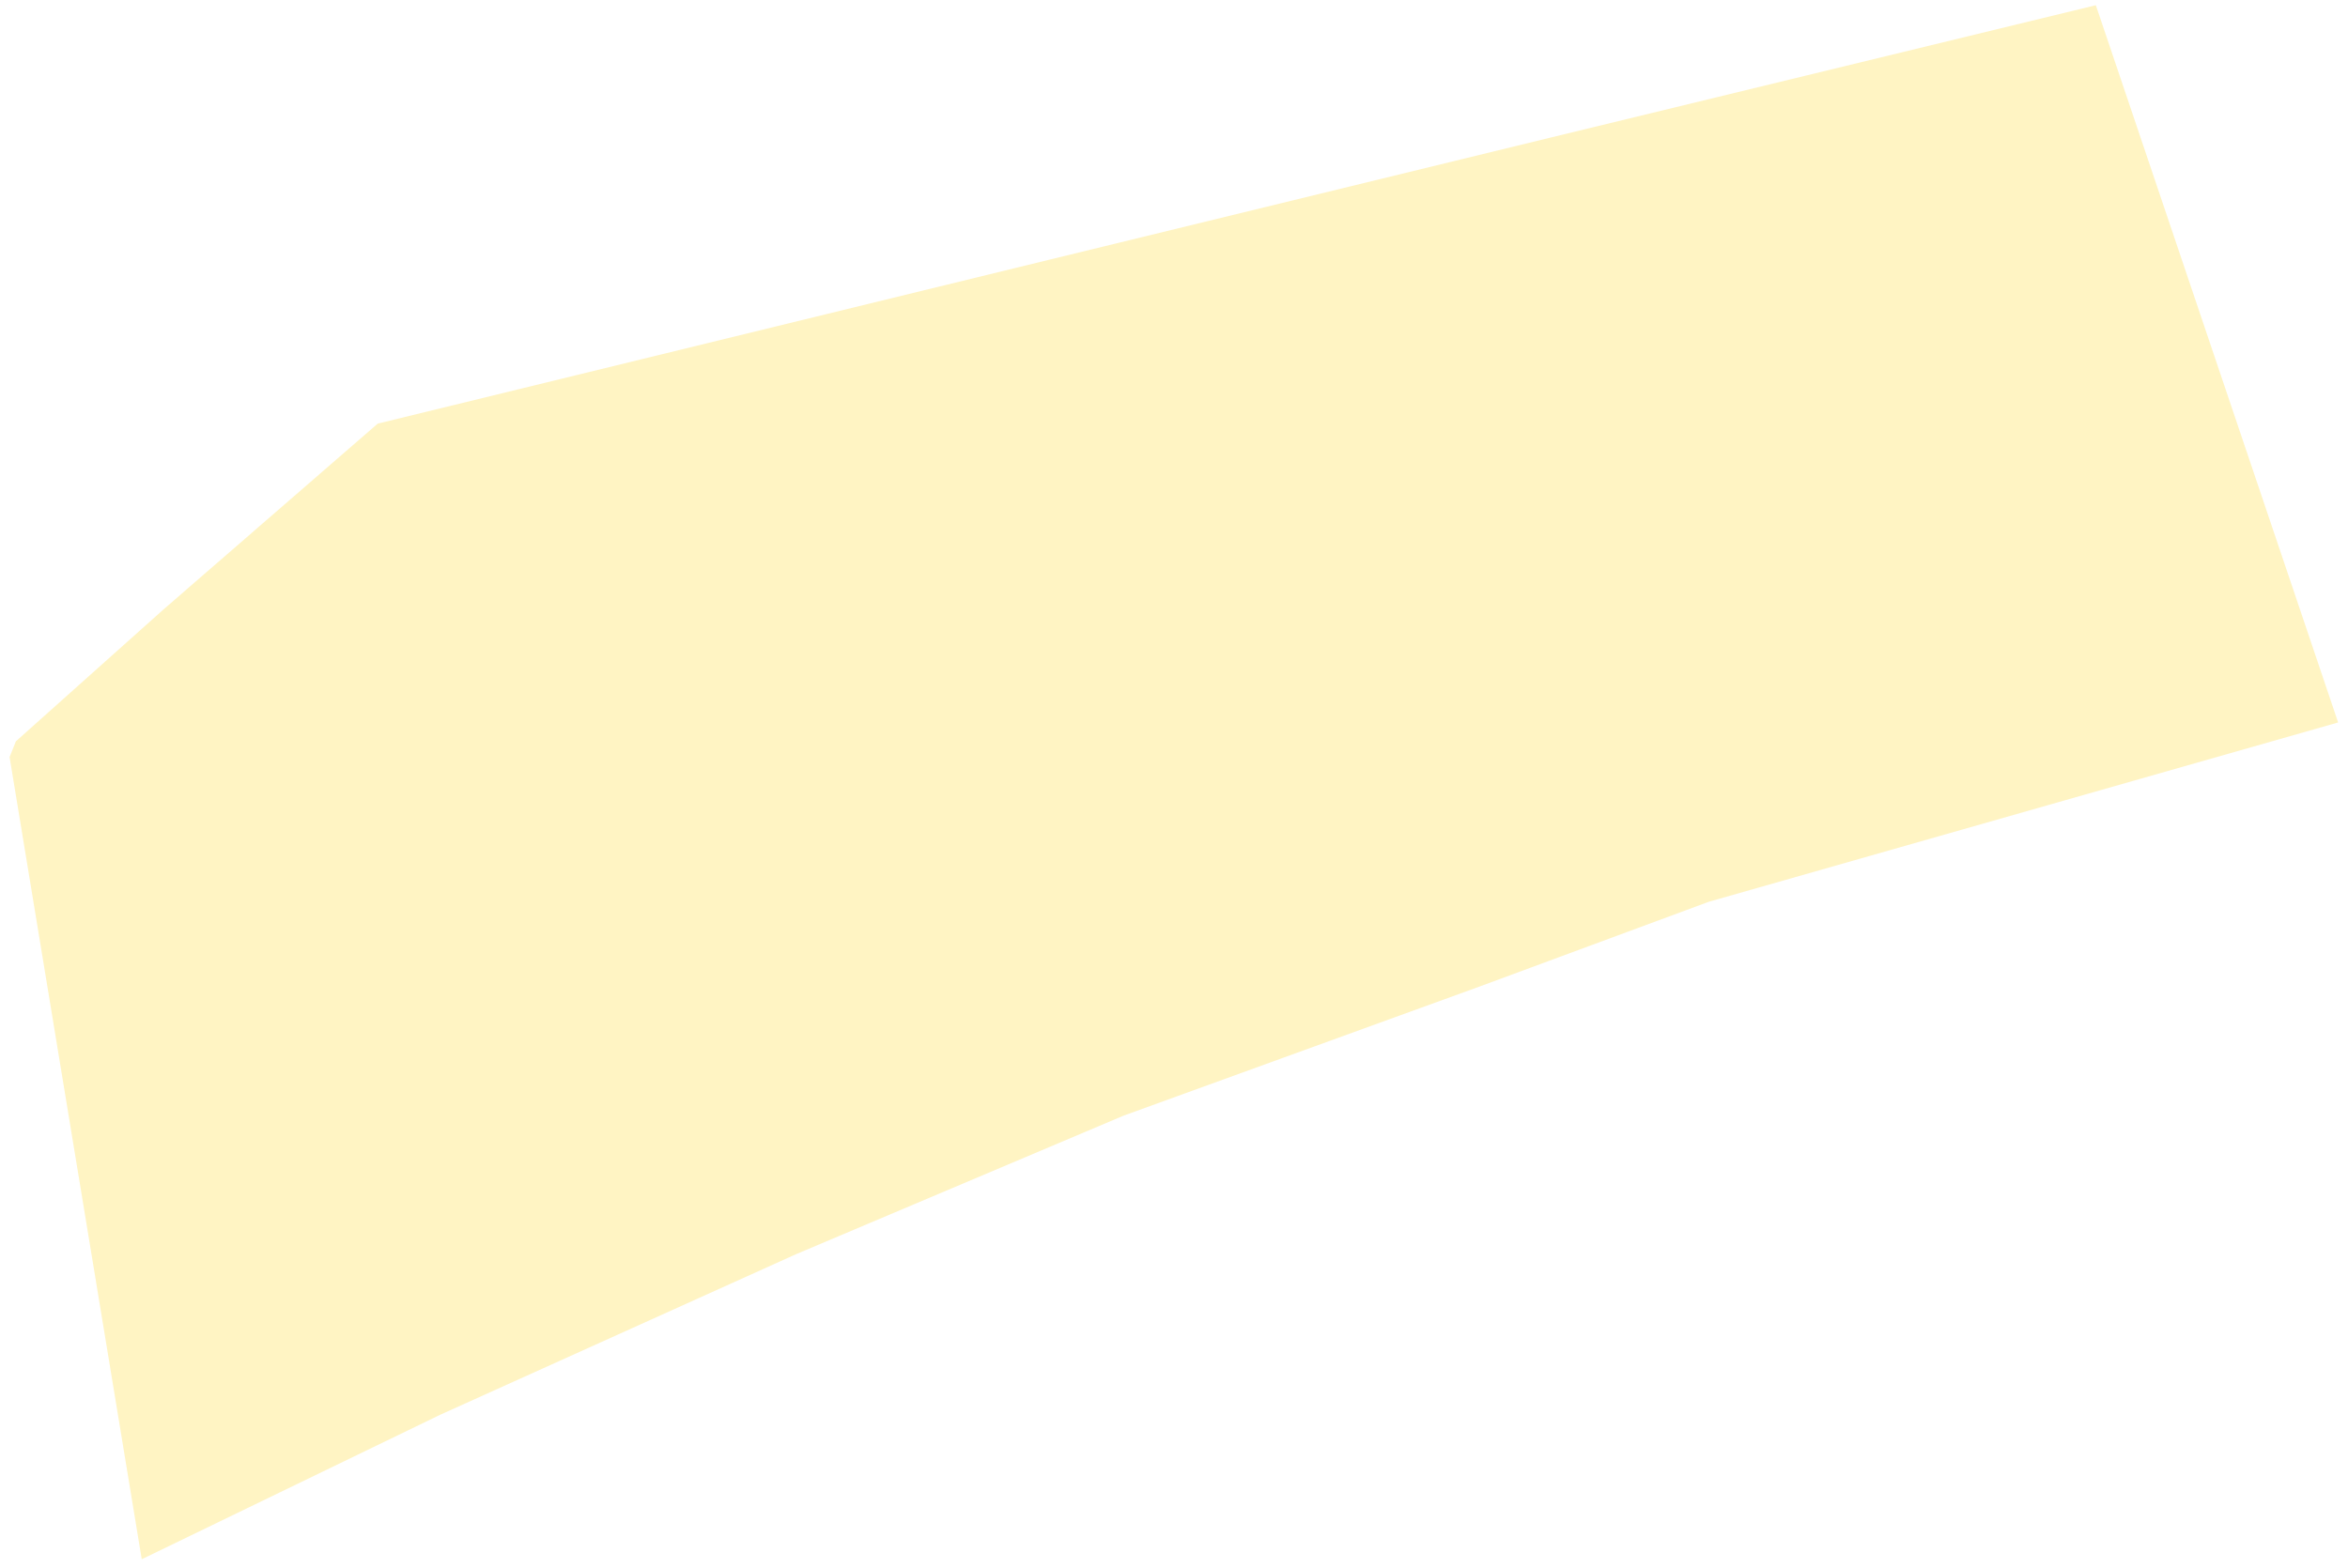 <?xml version="1.0" encoding="UTF-8"?> <svg xmlns="http://www.w3.org/2000/svg" viewBox="0 0 224.00 149.66" data-guides="{&quot;vertical&quot;:[],&quot;horizontal&quot;:[]}"><defs></defs><path fill="#ffdf55" stroke="none" fill-opacity="0.35" stroke-width="1" stroke-opacity="1" id="tSvg158b55551e5" title="Path 1" d="M15.623 58.136C22.428 52.232 29.232 46.329 36.037 40.425C57.351 35.221 78.665 30.018 99.978 24.814C115.989 20.912 132 17.009 148.011 13.107C165.322 8.904 182.633 4.701 199.945 0.498C207.65 23.314 215.355 46.128 223.059 68.943C203.046 74.647 183.033 80.351 163.02 86.055C155.716 88.756 148.411 91.458 141.106 94.16C129.798 98.263 118.491 102.366 107.183 106.468C96.776 110.871 86.37 115.274 75.963 119.677C64.656 124.78 53.348 129.883 42.041 134.987C32.535 139.59 23.028 144.193 13.522 148.796C9.319 123.279 5.117 97.762 0.914 72.246C1.114 71.745 1.314 71.245 1.514 70.745C6.217 66.542 10.92 62.339 15.623 58.136Z"></path></svg> 